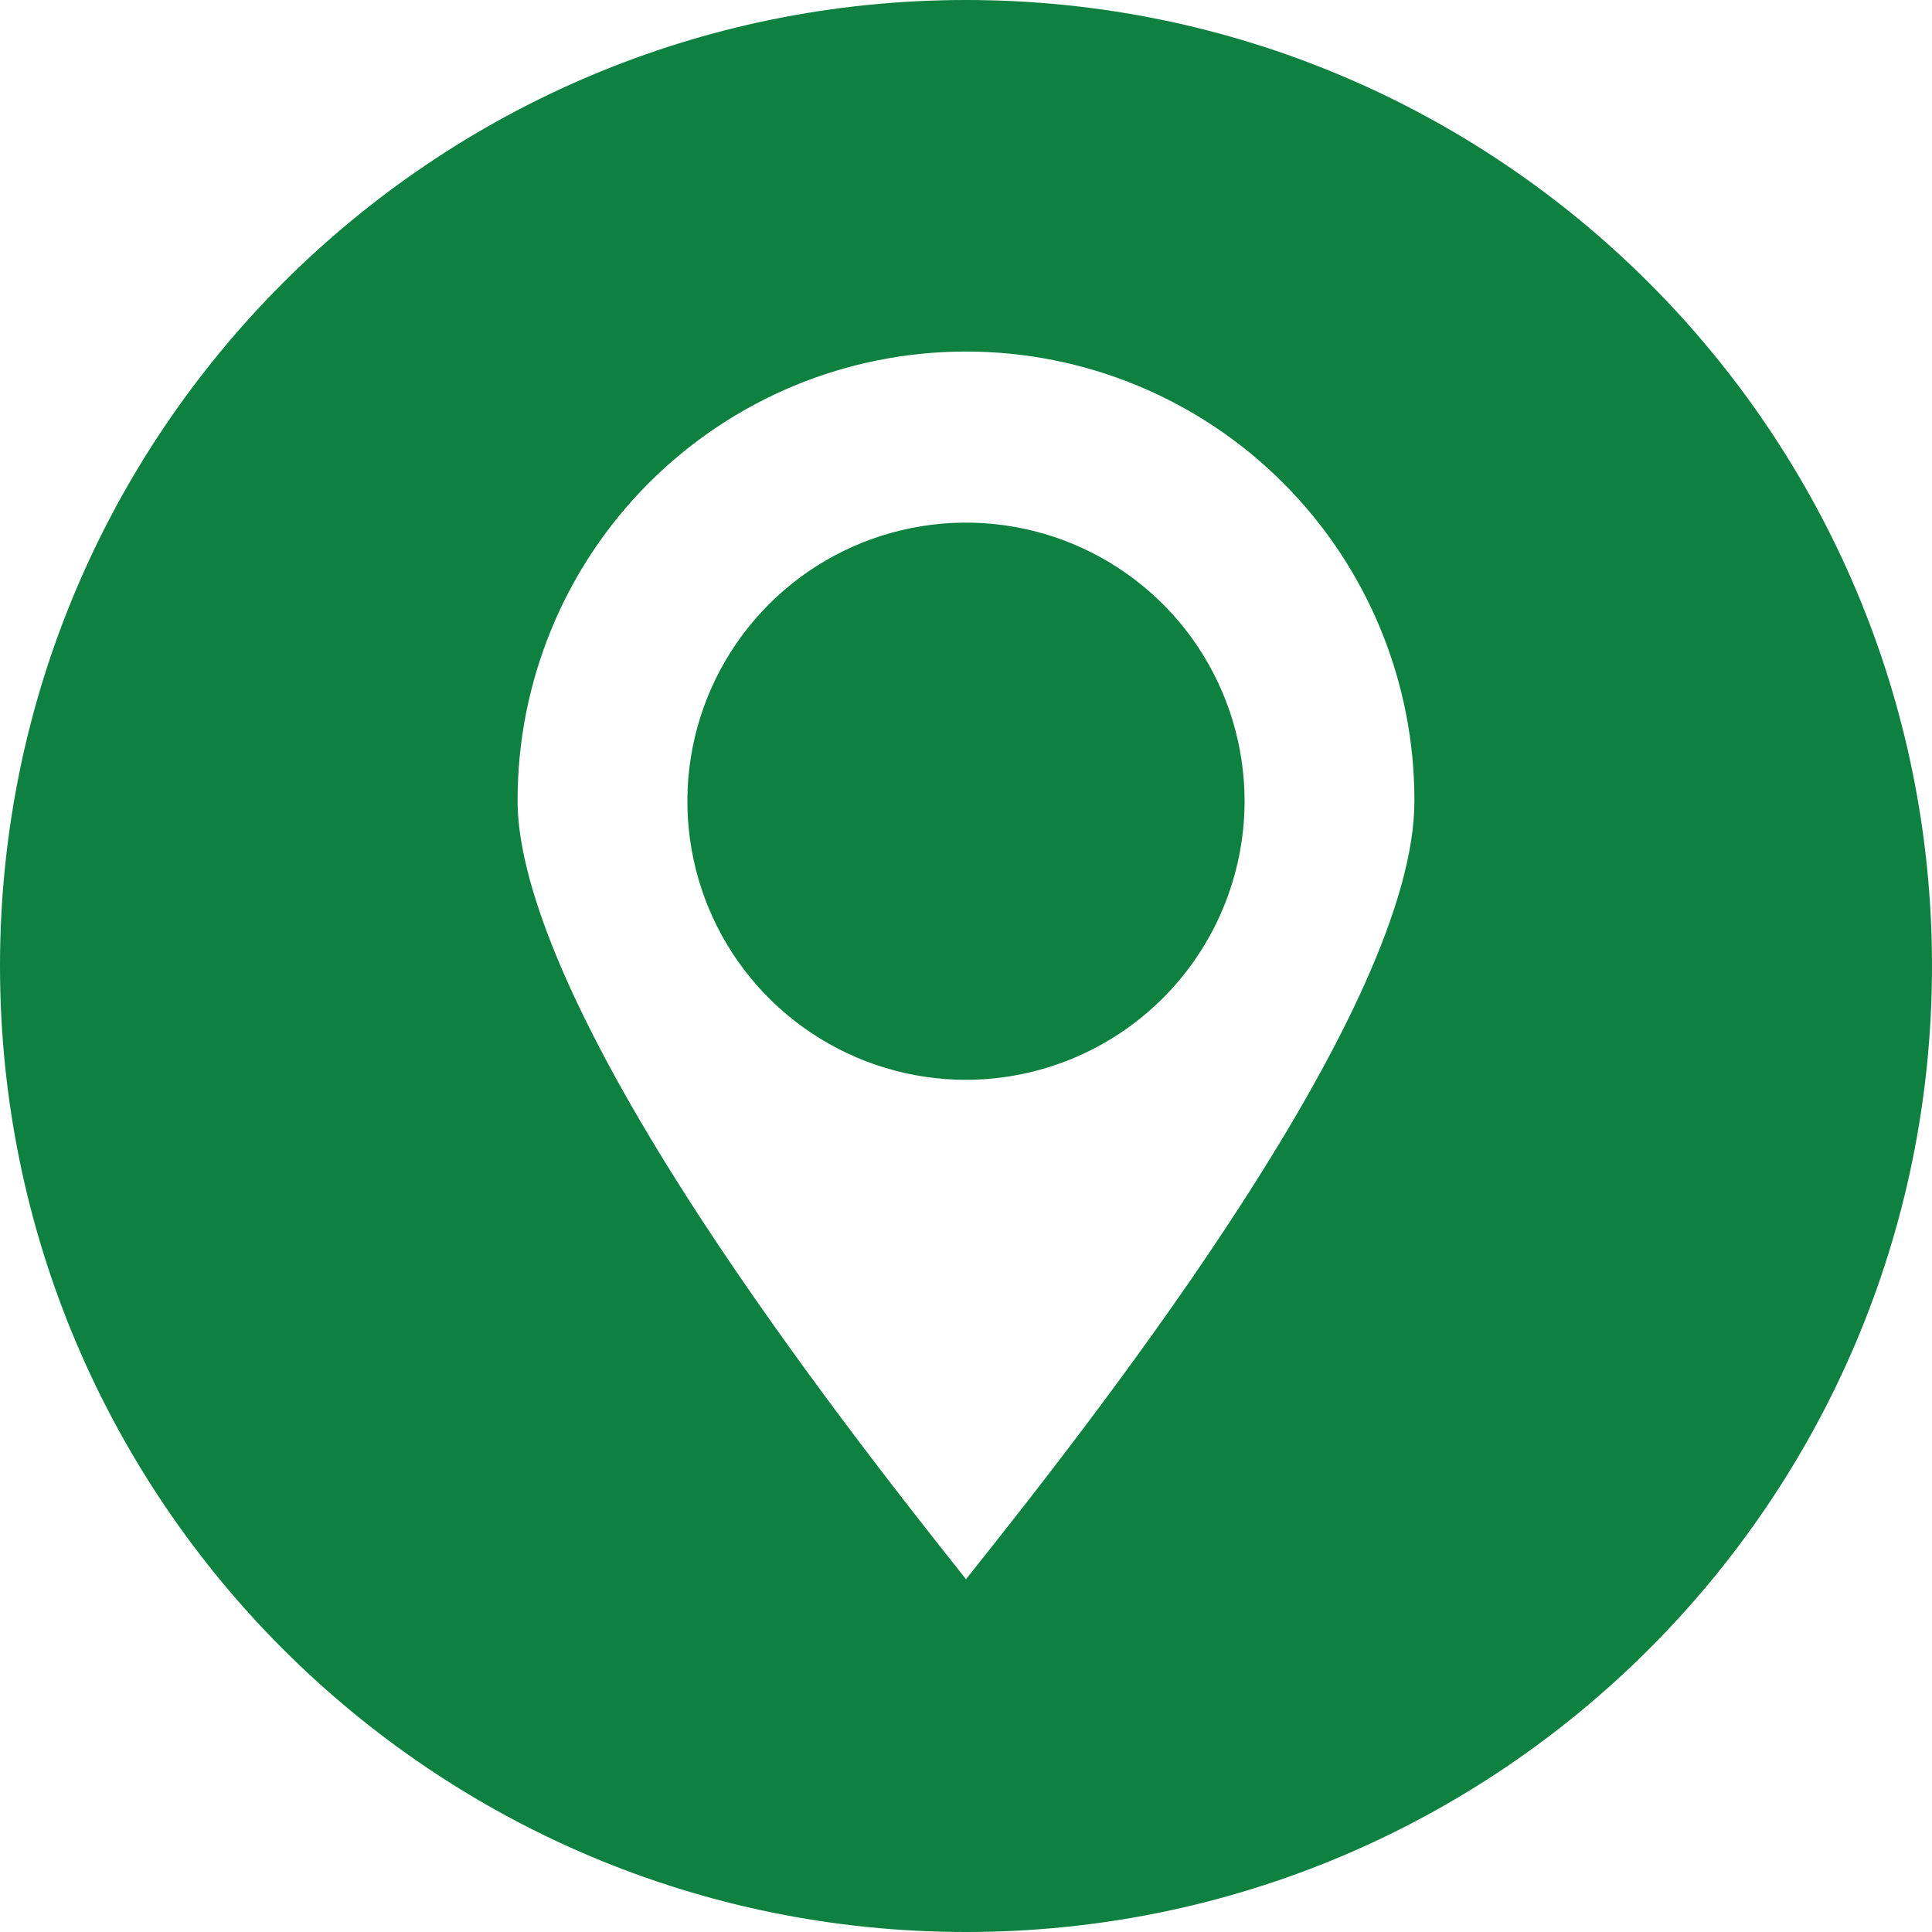<svg width="46" height="46" viewBox="0 0 46 46" fill="none" xmlns="http://www.w3.org/2000/svg">
<g clip-path="url(#clip0_2177_404)">
<path fill-rule="evenodd" clip-rule="evenodd" d="M23 0C35.702 0 46 10.297 46 23C46 35.703 35.702 46 23 46C10.298 46 0 35.703 0 23C0 10.297 10.298 0 23 0ZM23 37.6C26.466 33.26 33.676 23.964 33.676 19.076C33.68 17.672 33.407 16.28 32.872 14.982C32.337 13.683 31.552 12.502 30.56 11.508C29.568 10.513 28.39 9.724 27.093 9.185C25.795 8.647 24.404 8.37 23 8.37C21.595 8.37 20.204 8.647 18.907 9.185C17.61 9.724 16.432 10.513 15.44 11.508C14.448 12.502 13.662 13.683 13.128 14.982C12.593 16.28 12.32 17.672 12.324 19.076C12.324 20.566 13.085 23.507 16.715 29.056C18.85 32.318 21.319 35.488 23 37.6ZM29.633 19.076C29.633 17.765 29.244 16.482 28.515 15.391C27.786 14.3 26.75 13.45 25.538 12.948C24.326 12.446 22.992 12.315 21.705 12.571C20.418 12.827 19.236 13.458 18.309 14.386C17.381 15.314 16.749 16.496 16.493 17.783C16.238 19.07 16.369 20.403 16.871 21.616C17.373 22.828 18.224 23.864 19.314 24.592C20.405 25.321 21.688 25.71 23 25.71C24.759 25.708 26.445 25.008 27.688 23.765C28.932 22.521 29.631 20.835 29.633 19.076L29.633 19.076Z" fill="#0E8140"/>
</g>
<defs>
<clipPath id="clip0_2177_404">
<rect width="46" height="46" fill="white"/>
</clipPath>
</defs>
</svg>
